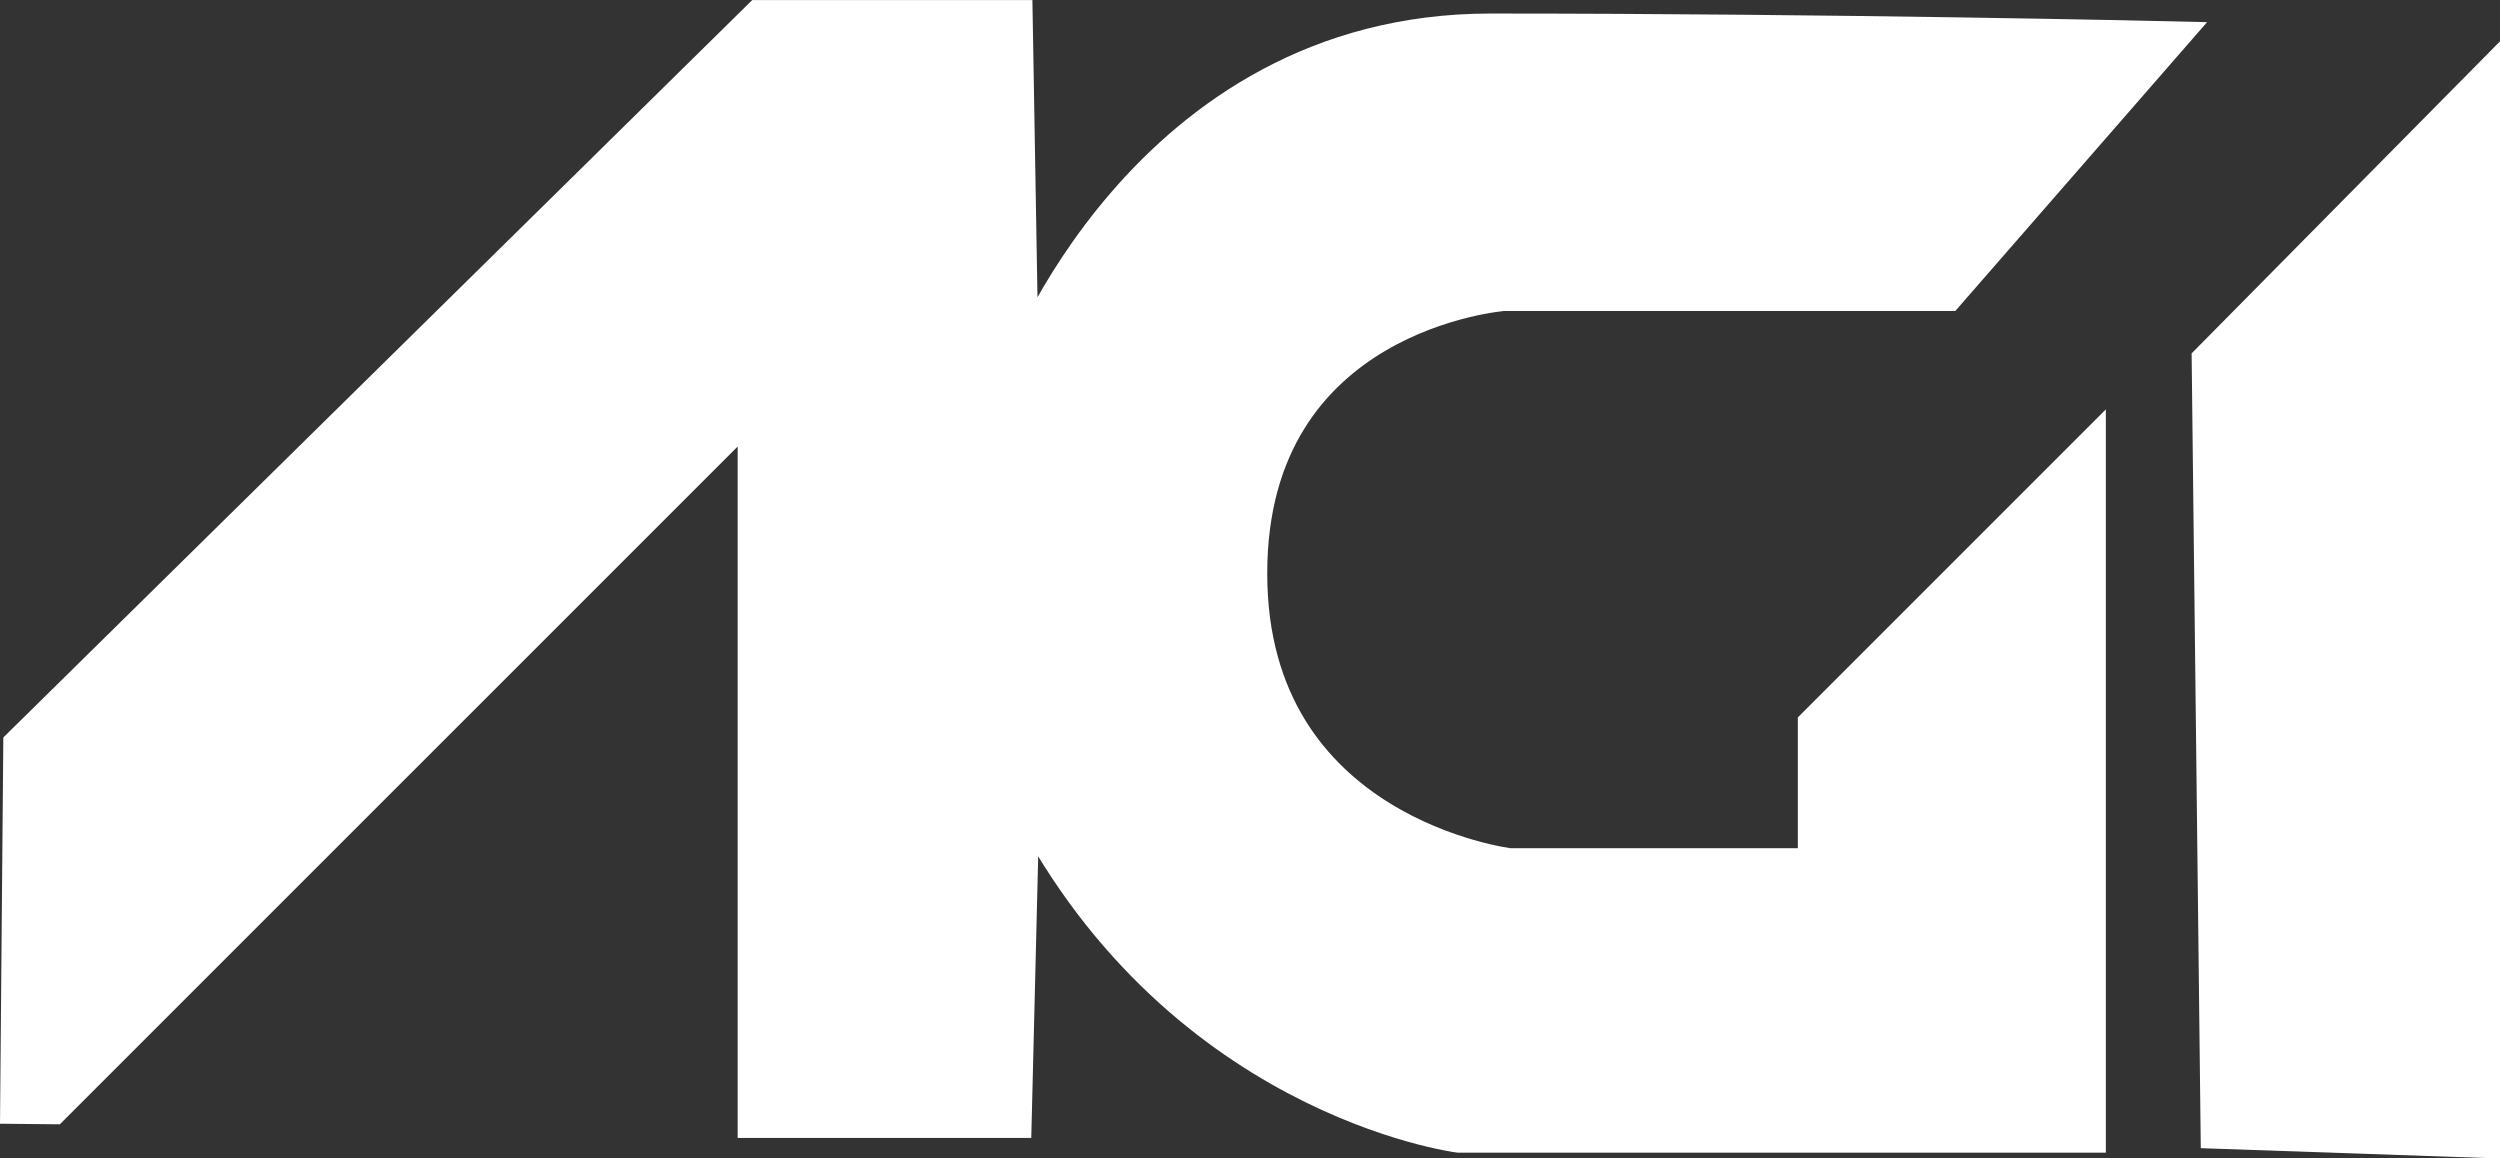 <?xml version="1.0" encoding="UTF-8"?><svg id="Warstwa_2" xmlns="http://www.w3.org/2000/svg" viewBox="0 0 605.59 280.62"><rect x="0" y="0" width="605.59" height="280.62" fill="#333333" stroke="none"/><defs><style>.cls-1{fill:#fff;stroke:#fff;stroke-miterlimit:10;stroke-width:9px;}</style></defs><g id="Layer_1"><path class="cls-1" d="M12.65,267.83L183.19,97.3v173.84h62.23l1.98-80.56c36.59,75.23,105.95,84.13,105.95,84.13h152.26V110.03l-65.61,65.61v34.33h-74.37s-63.16-7.57-63.16-71.06,61.76-68.08,61.76-68.08h107.37l53.34-61.19s-80.19-1.86-163.91-1.86-113.89,83.22-113.89,83.22l-1.48-86.49h-61.59L5.29,180.54l-.75,87.21,8.11.08Z"/><polygon class="cls-1" points="535.41 87.43 601.09 20.97 601.09 275.97 537.56 273.78 535.41 87.43"/></g></svg>